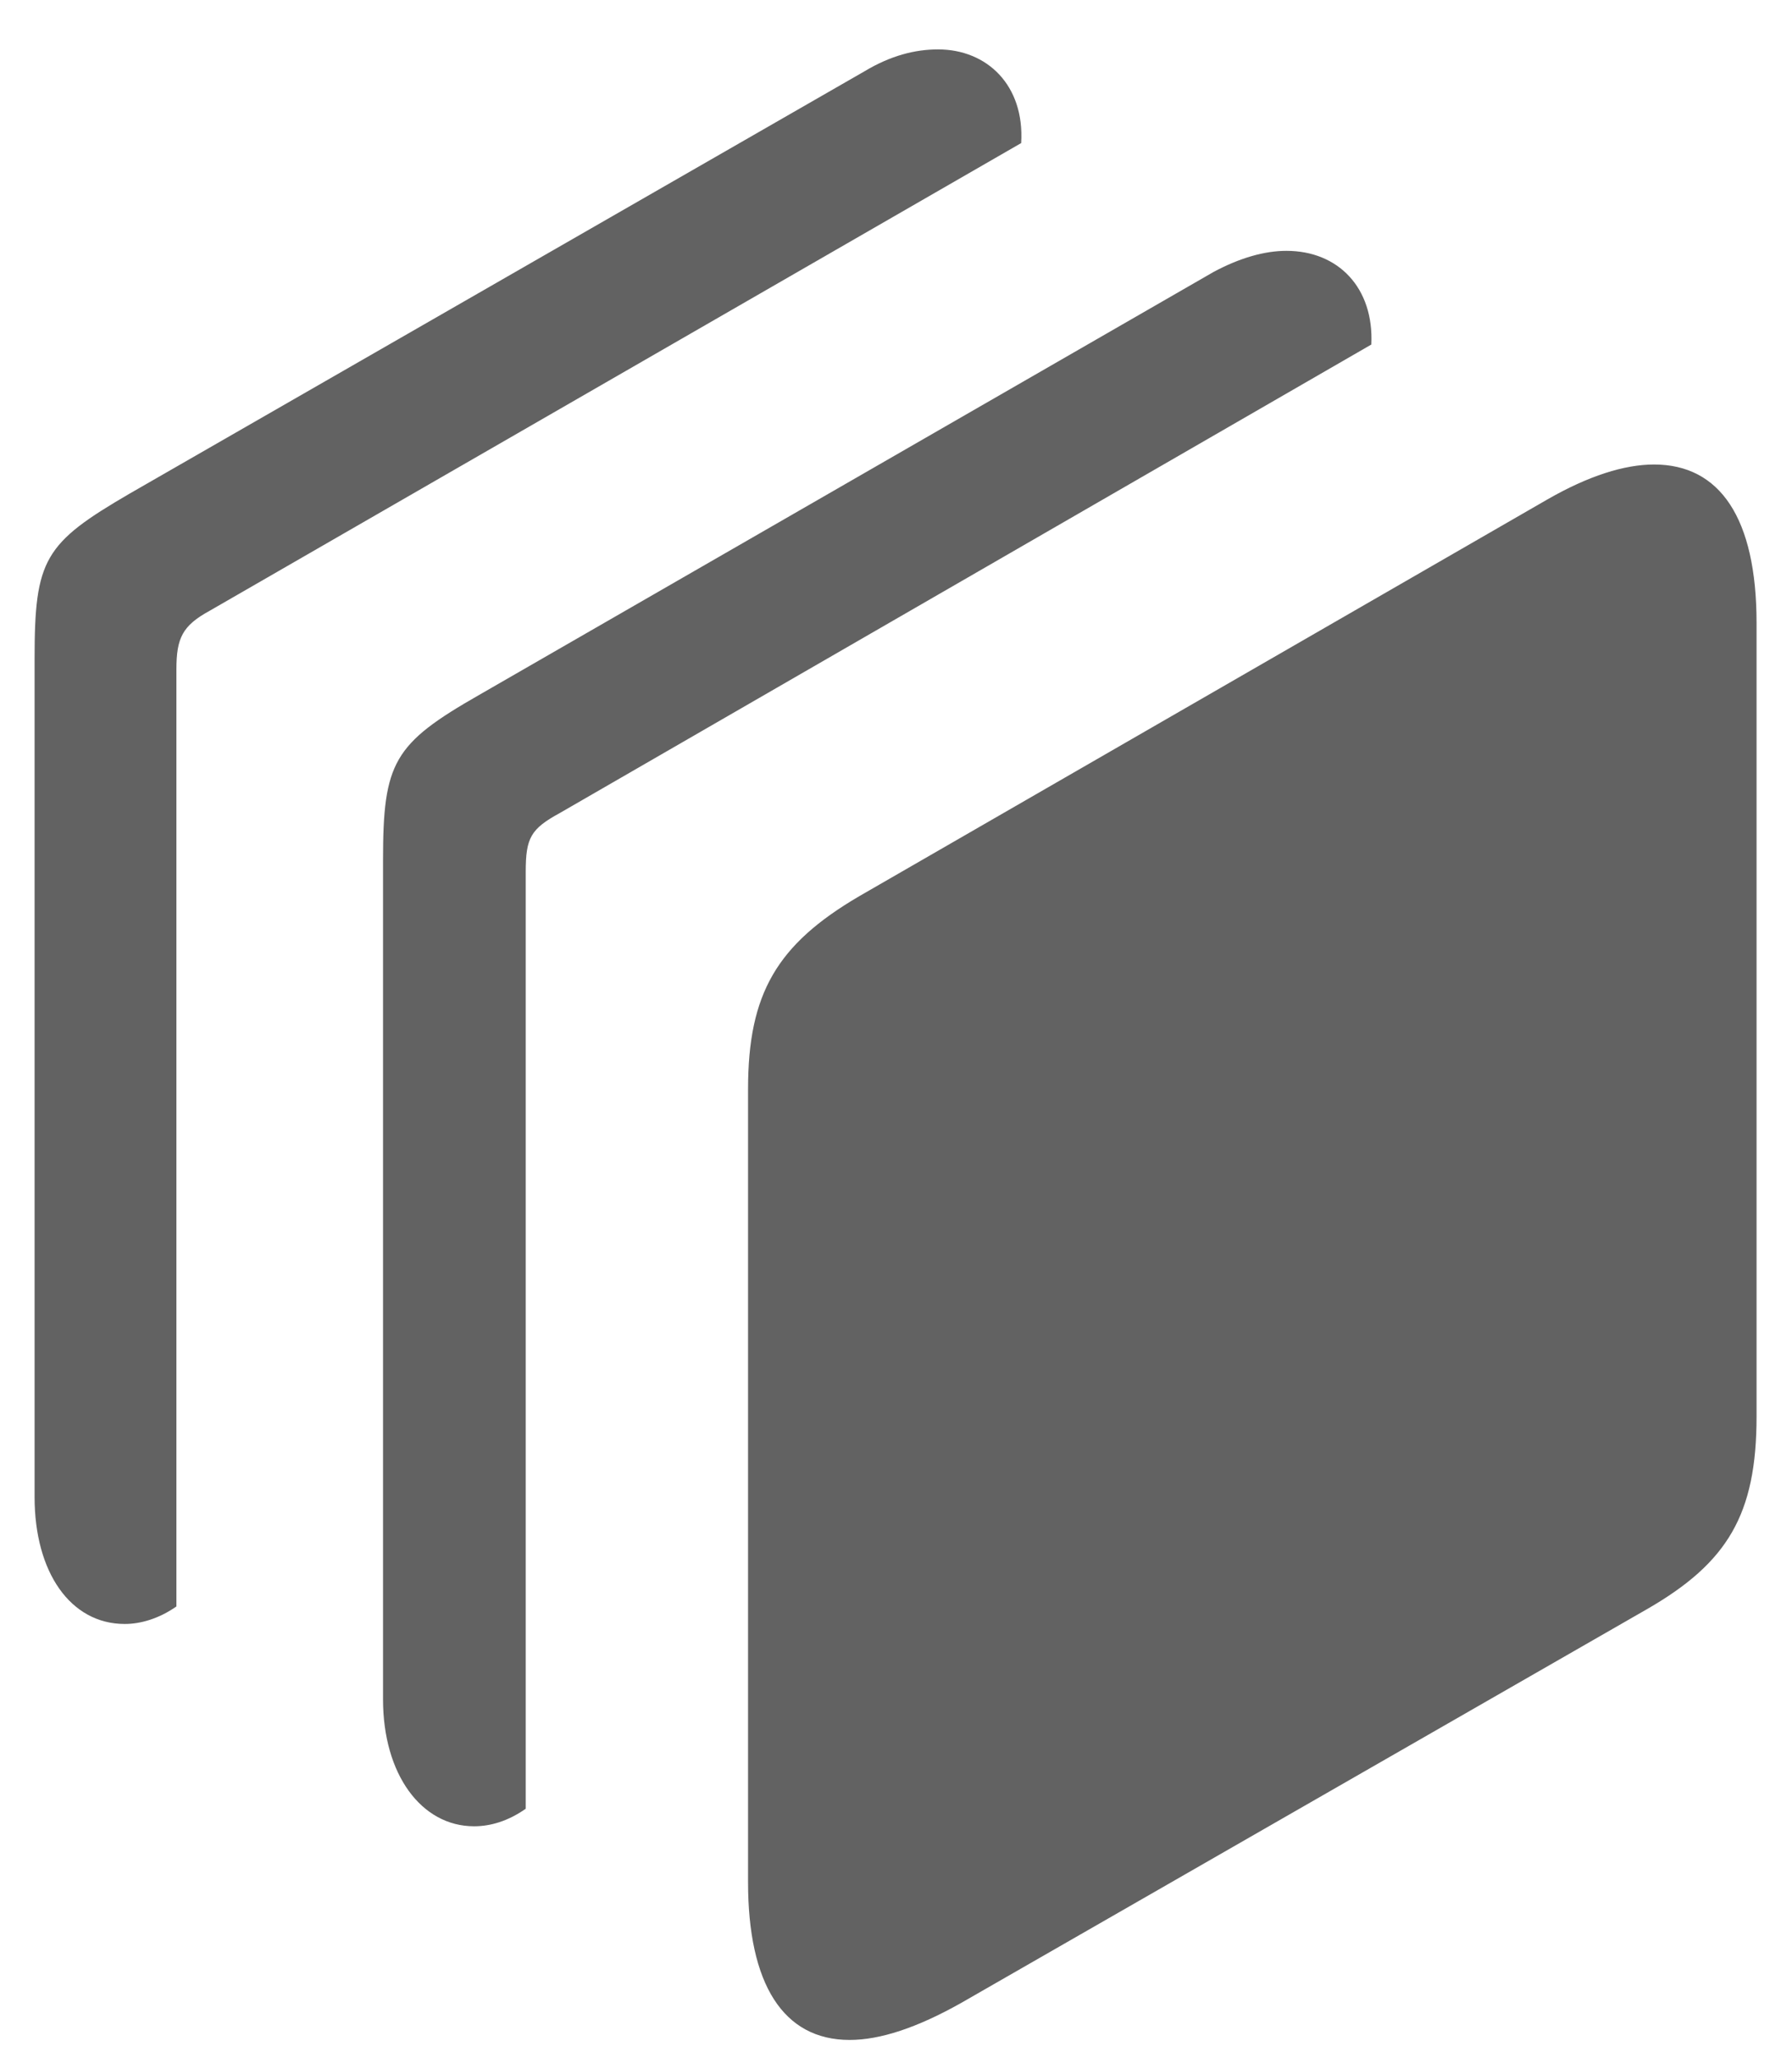 <svg width="27" height="31" viewBox="0 0 27 31" fill="none" xmlns="http://www.w3.org/2000/svg">
<g clip-path="url(#clip0_7296_78041)">
<path d="M1.88 24.459C1.062 24.459 0.521 23.681 0.521 22.547V9.924C0.521 8.42 0.666 8.183 1.959 7.431L13.025 1.074C13.421 0.836 13.79 0.744 14.133 0.744C14.872 0.744 15.439 1.285 15.386 2.155L3.159 9.199C2.75 9.423 2.658 9.607 2.658 10.082V24.195C2.394 24.38 2.117 24.459 1.88 24.459ZM7.143 27.506C6.351 27.506 5.771 26.728 5.771 25.593V12.958C5.771 11.48 5.929 11.203 7.222 10.465L18.288 4.094C18.684 3.883 19.053 3.778 19.383 3.778C20.161 3.778 20.702 4.332 20.662 5.189L8.435 12.245C8 12.483 7.921 12.615 7.921 13.129V27.242C7.657 27.427 7.393 27.506 7.143 27.506ZM12.801 30.724C11.799 30.724 11.271 29.88 11.271 28.35V16.4C11.271 14.963 11.706 14.224 12.946 13.498L23.313 7.523C23.933 7.167 24.474 6.996 24.922 6.996C25.912 6.996 26.466 7.8 26.466 9.383V21.333C26.466 22.811 26.03 23.536 24.817 24.235L14.476 30.17C13.817 30.54 13.263 30.724 12.801 30.724Z" fill="#626262"/>
</g>
<defs>
<clipPath id="clip0_7296_78041">
<rect width="27" height="31" fill="white"/>
</clipPath>
</defs>
</svg>
